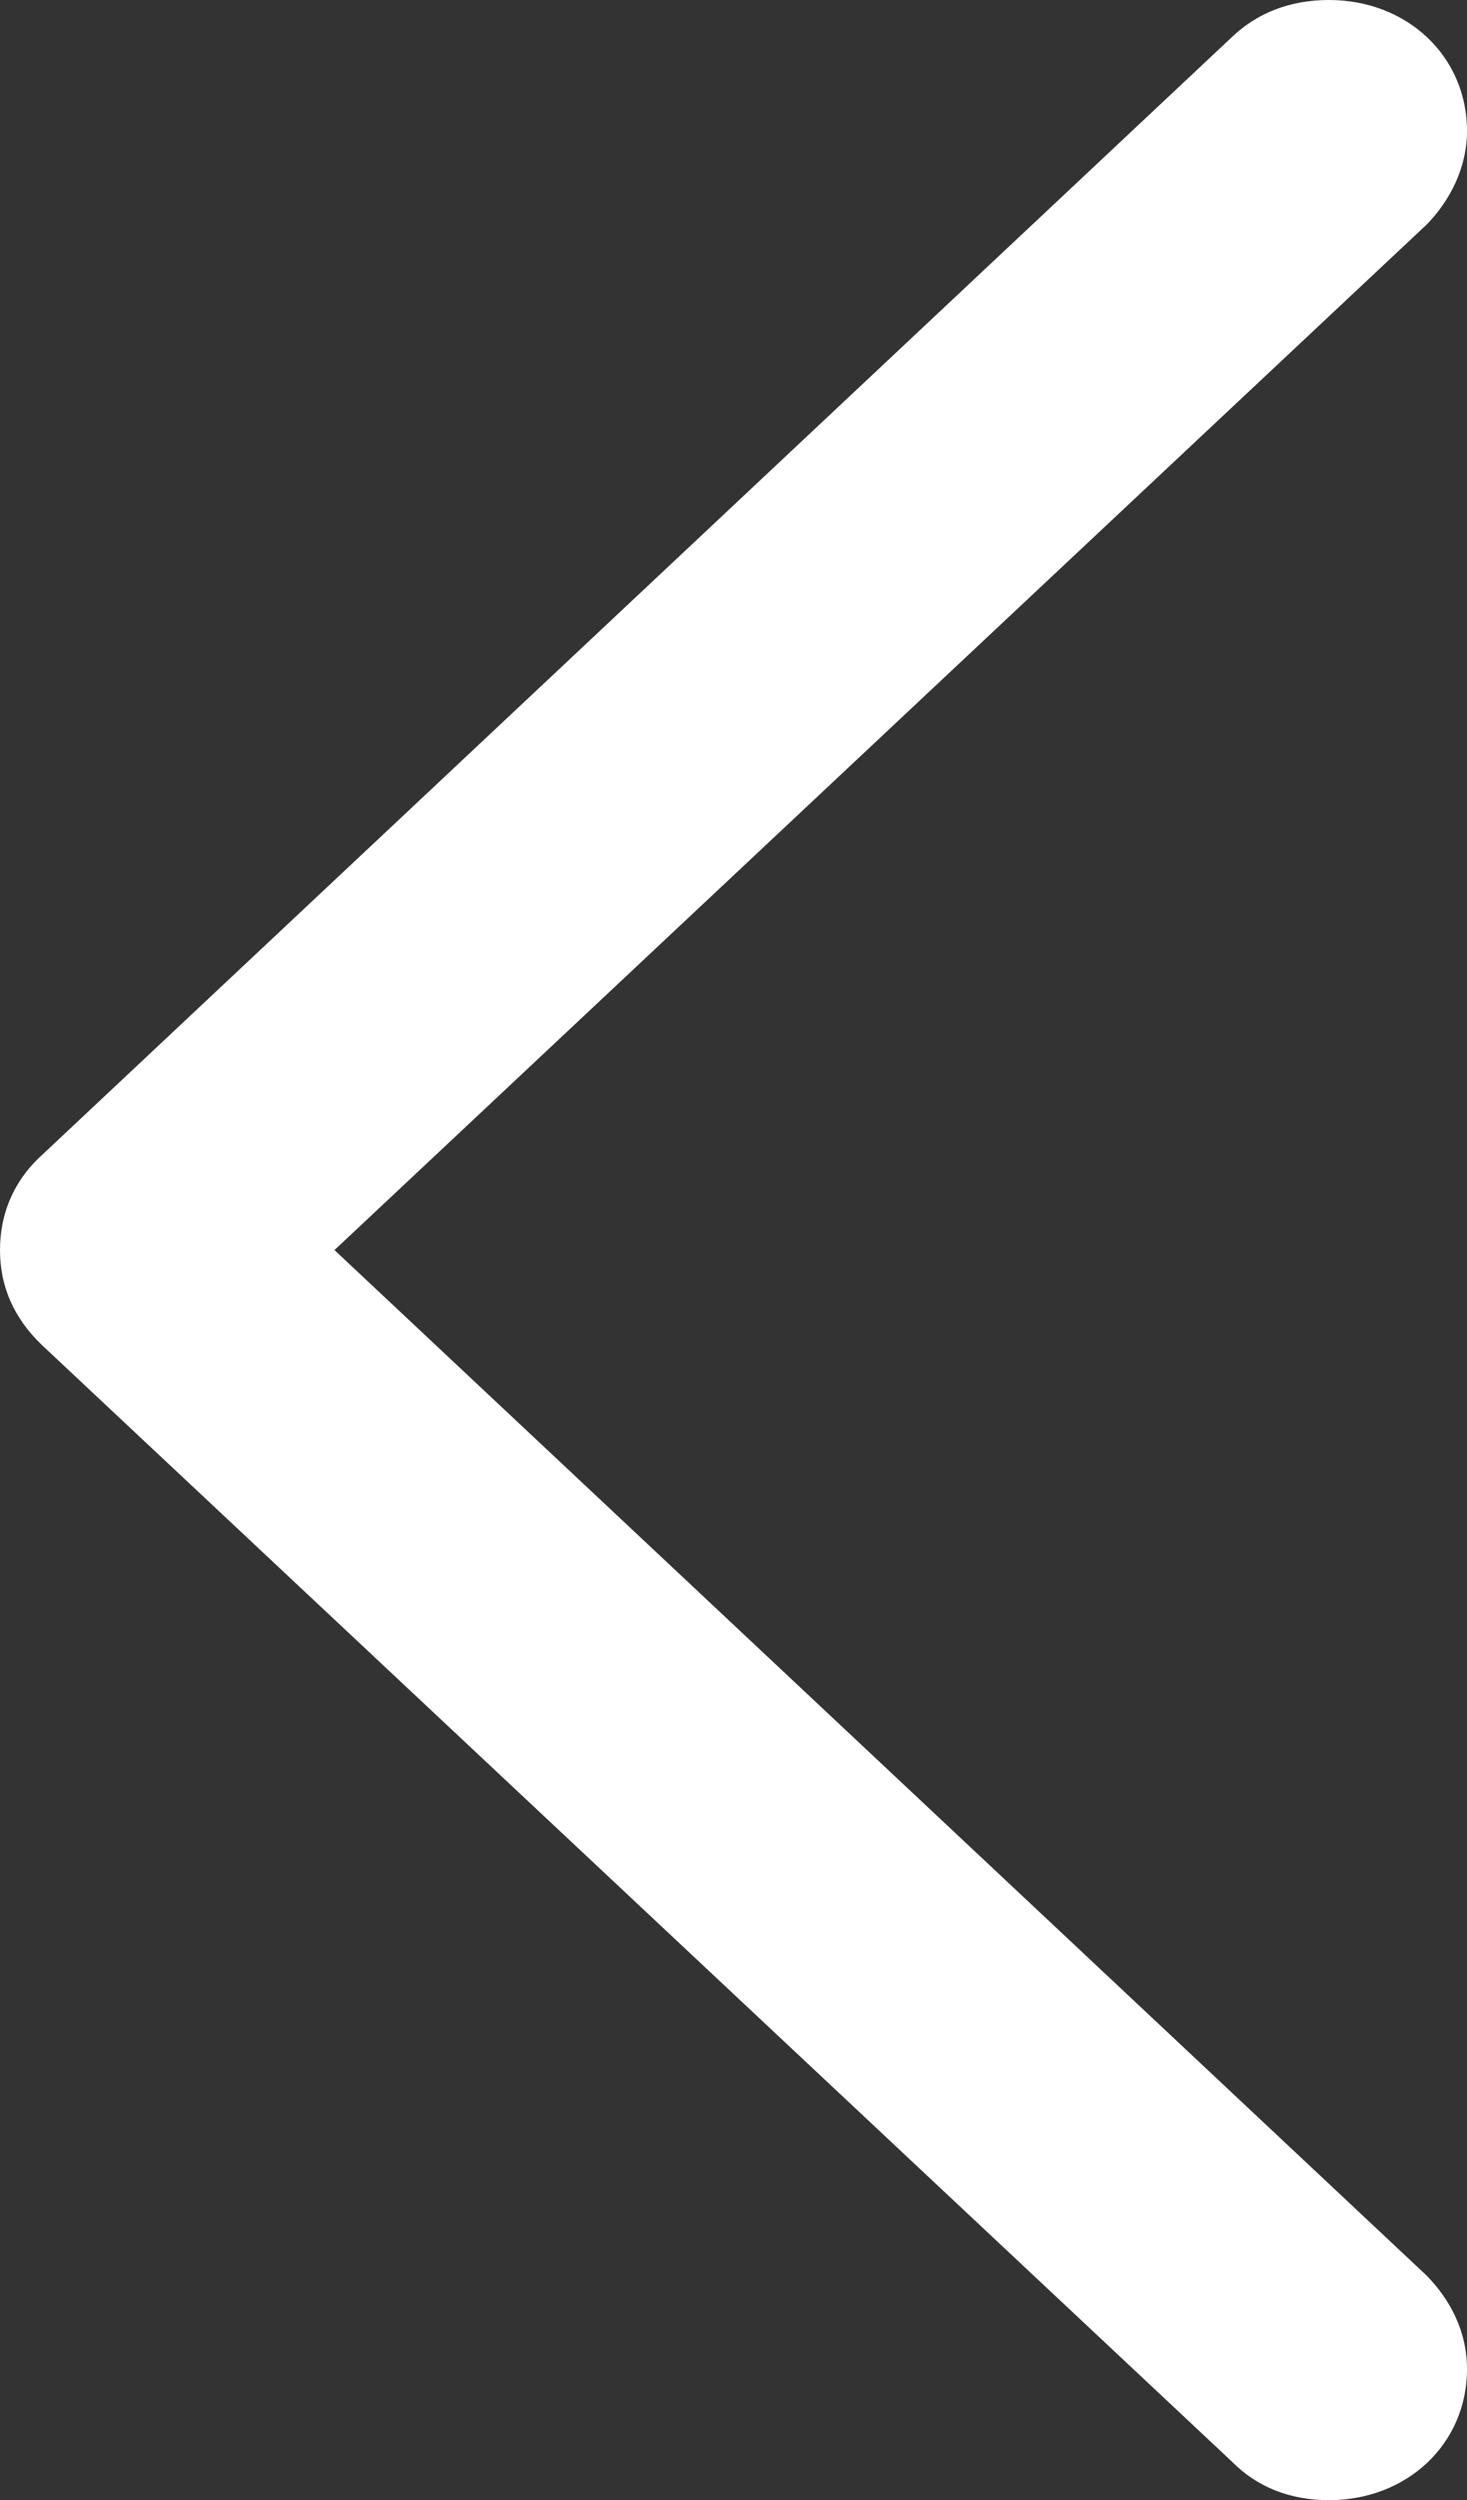<svg width="27" height="46" viewBox="0 0 27 46" fill="none" xmlns="http://www.w3.org/2000/svg">
<rect x="0" y="0" width="27" height="46" fill="#333333" stroke="none"/>
<path d="M0 23C0 23.662 0.248 24.245 0.773 24.749L22.666 45.284C23.135 45.761 23.742 46 24.46 46C25.896 46 27 44.966 27 43.589C27 42.9 26.696 42.317 26.255 41.866L6.156 23L26.255 4.134C26.696 3.683 27 3.074 27 2.411C27 1.033 25.896 0 24.46 0C23.742 0 23.135 0.238 22.666 0.689L0.773 21.251C0.248 21.728 0 22.337 0 23Z" fill="white"/>
</svg>
